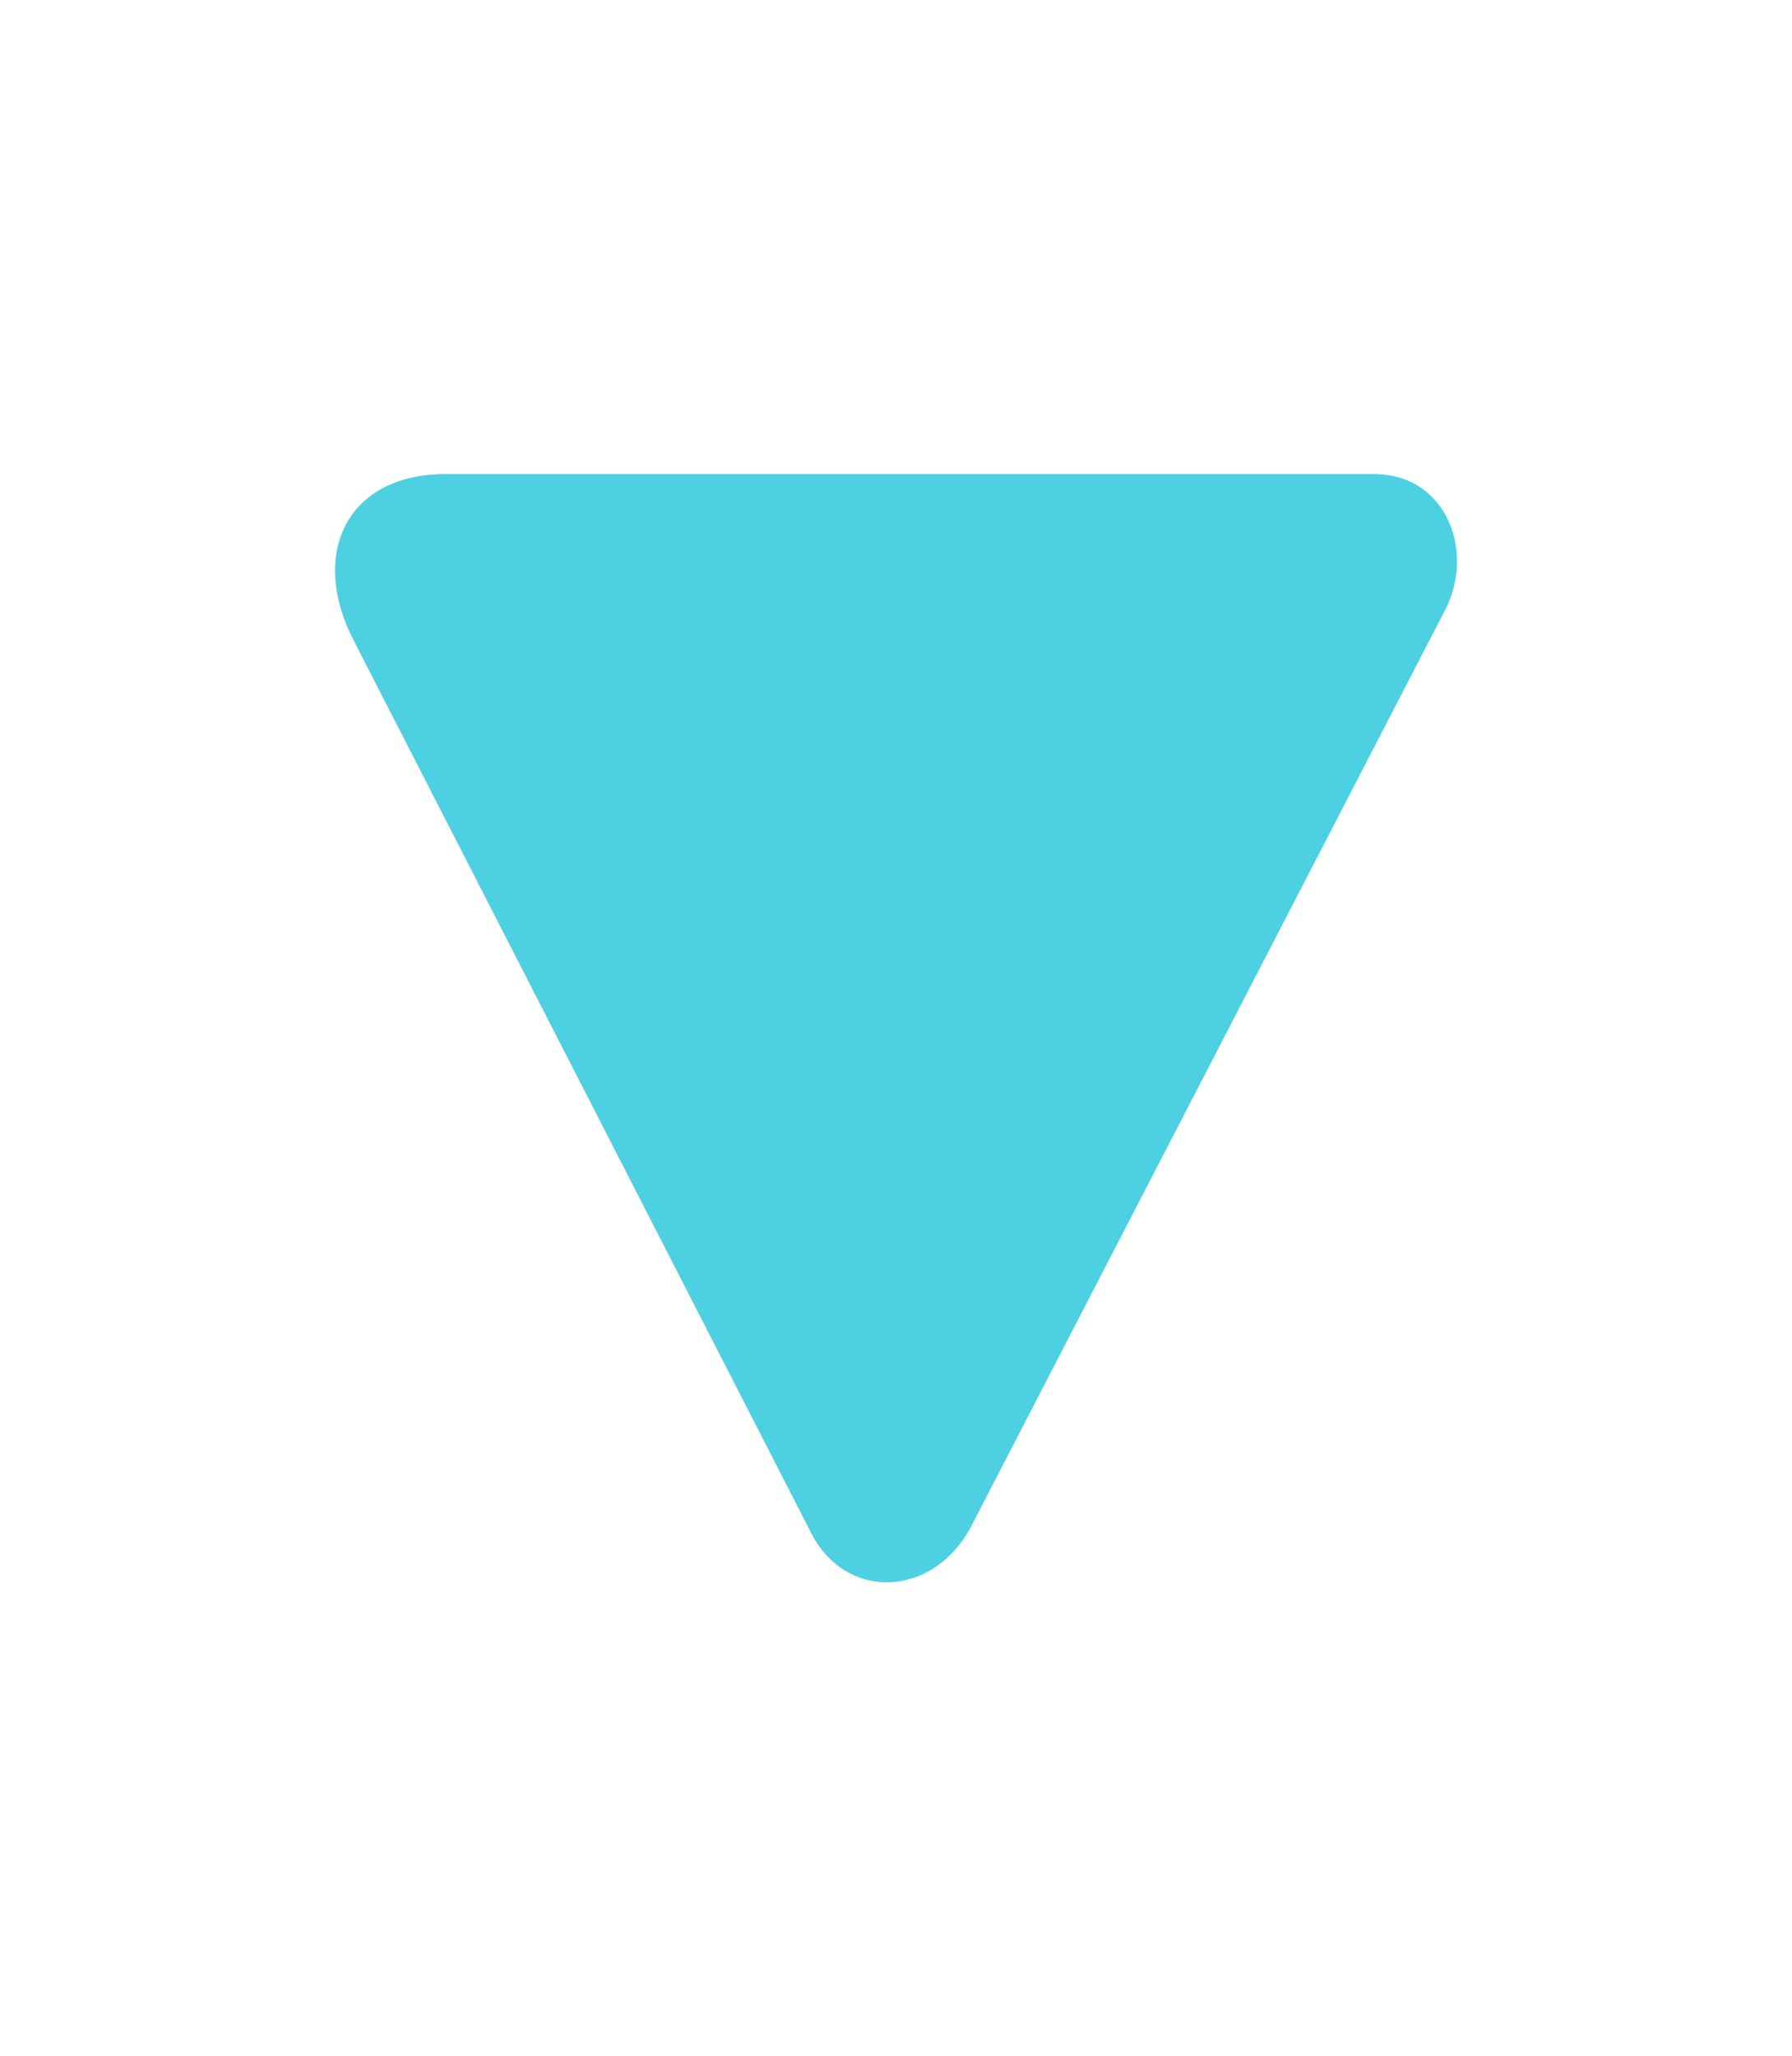<?xml version="1.0" encoding="utf-8"?>
<!-- Generator: Adobe Illustrator 15.1.0, SVG Export Plug-In . SVG Version: 6.00 Build 0)  -->
<!DOCTYPE svg PUBLIC "-//W3C//DTD SVG 1.1//EN" "http://www.w3.org/Graphics/SVG/1.1/DTD/svg11.dtd">
<svg version="1.1" id="Vrstva_2" xmlns="http://www.w3.org/2000/svg" xmlns:xlink="http://www.w3.org/1999/xlink" x="0px" y="0px"
	 width="10px" height="11.473px" viewBox="0 0 10 11.473" enable-background="new 0 0 10 11.473" xml:space="preserve">
<g>
	<path fill="#4DD0E1" d="M4.518,8.537L1.981,3.588C1.72,3.099,1.929,2.645,2.488,2.645h5.176c0.42,0,0.577,0.454,0.386,0.786
		L5.427,8.502C5.217,8.922,4.71,8.941,4.518,8.537z"/>
</g>
</svg>
